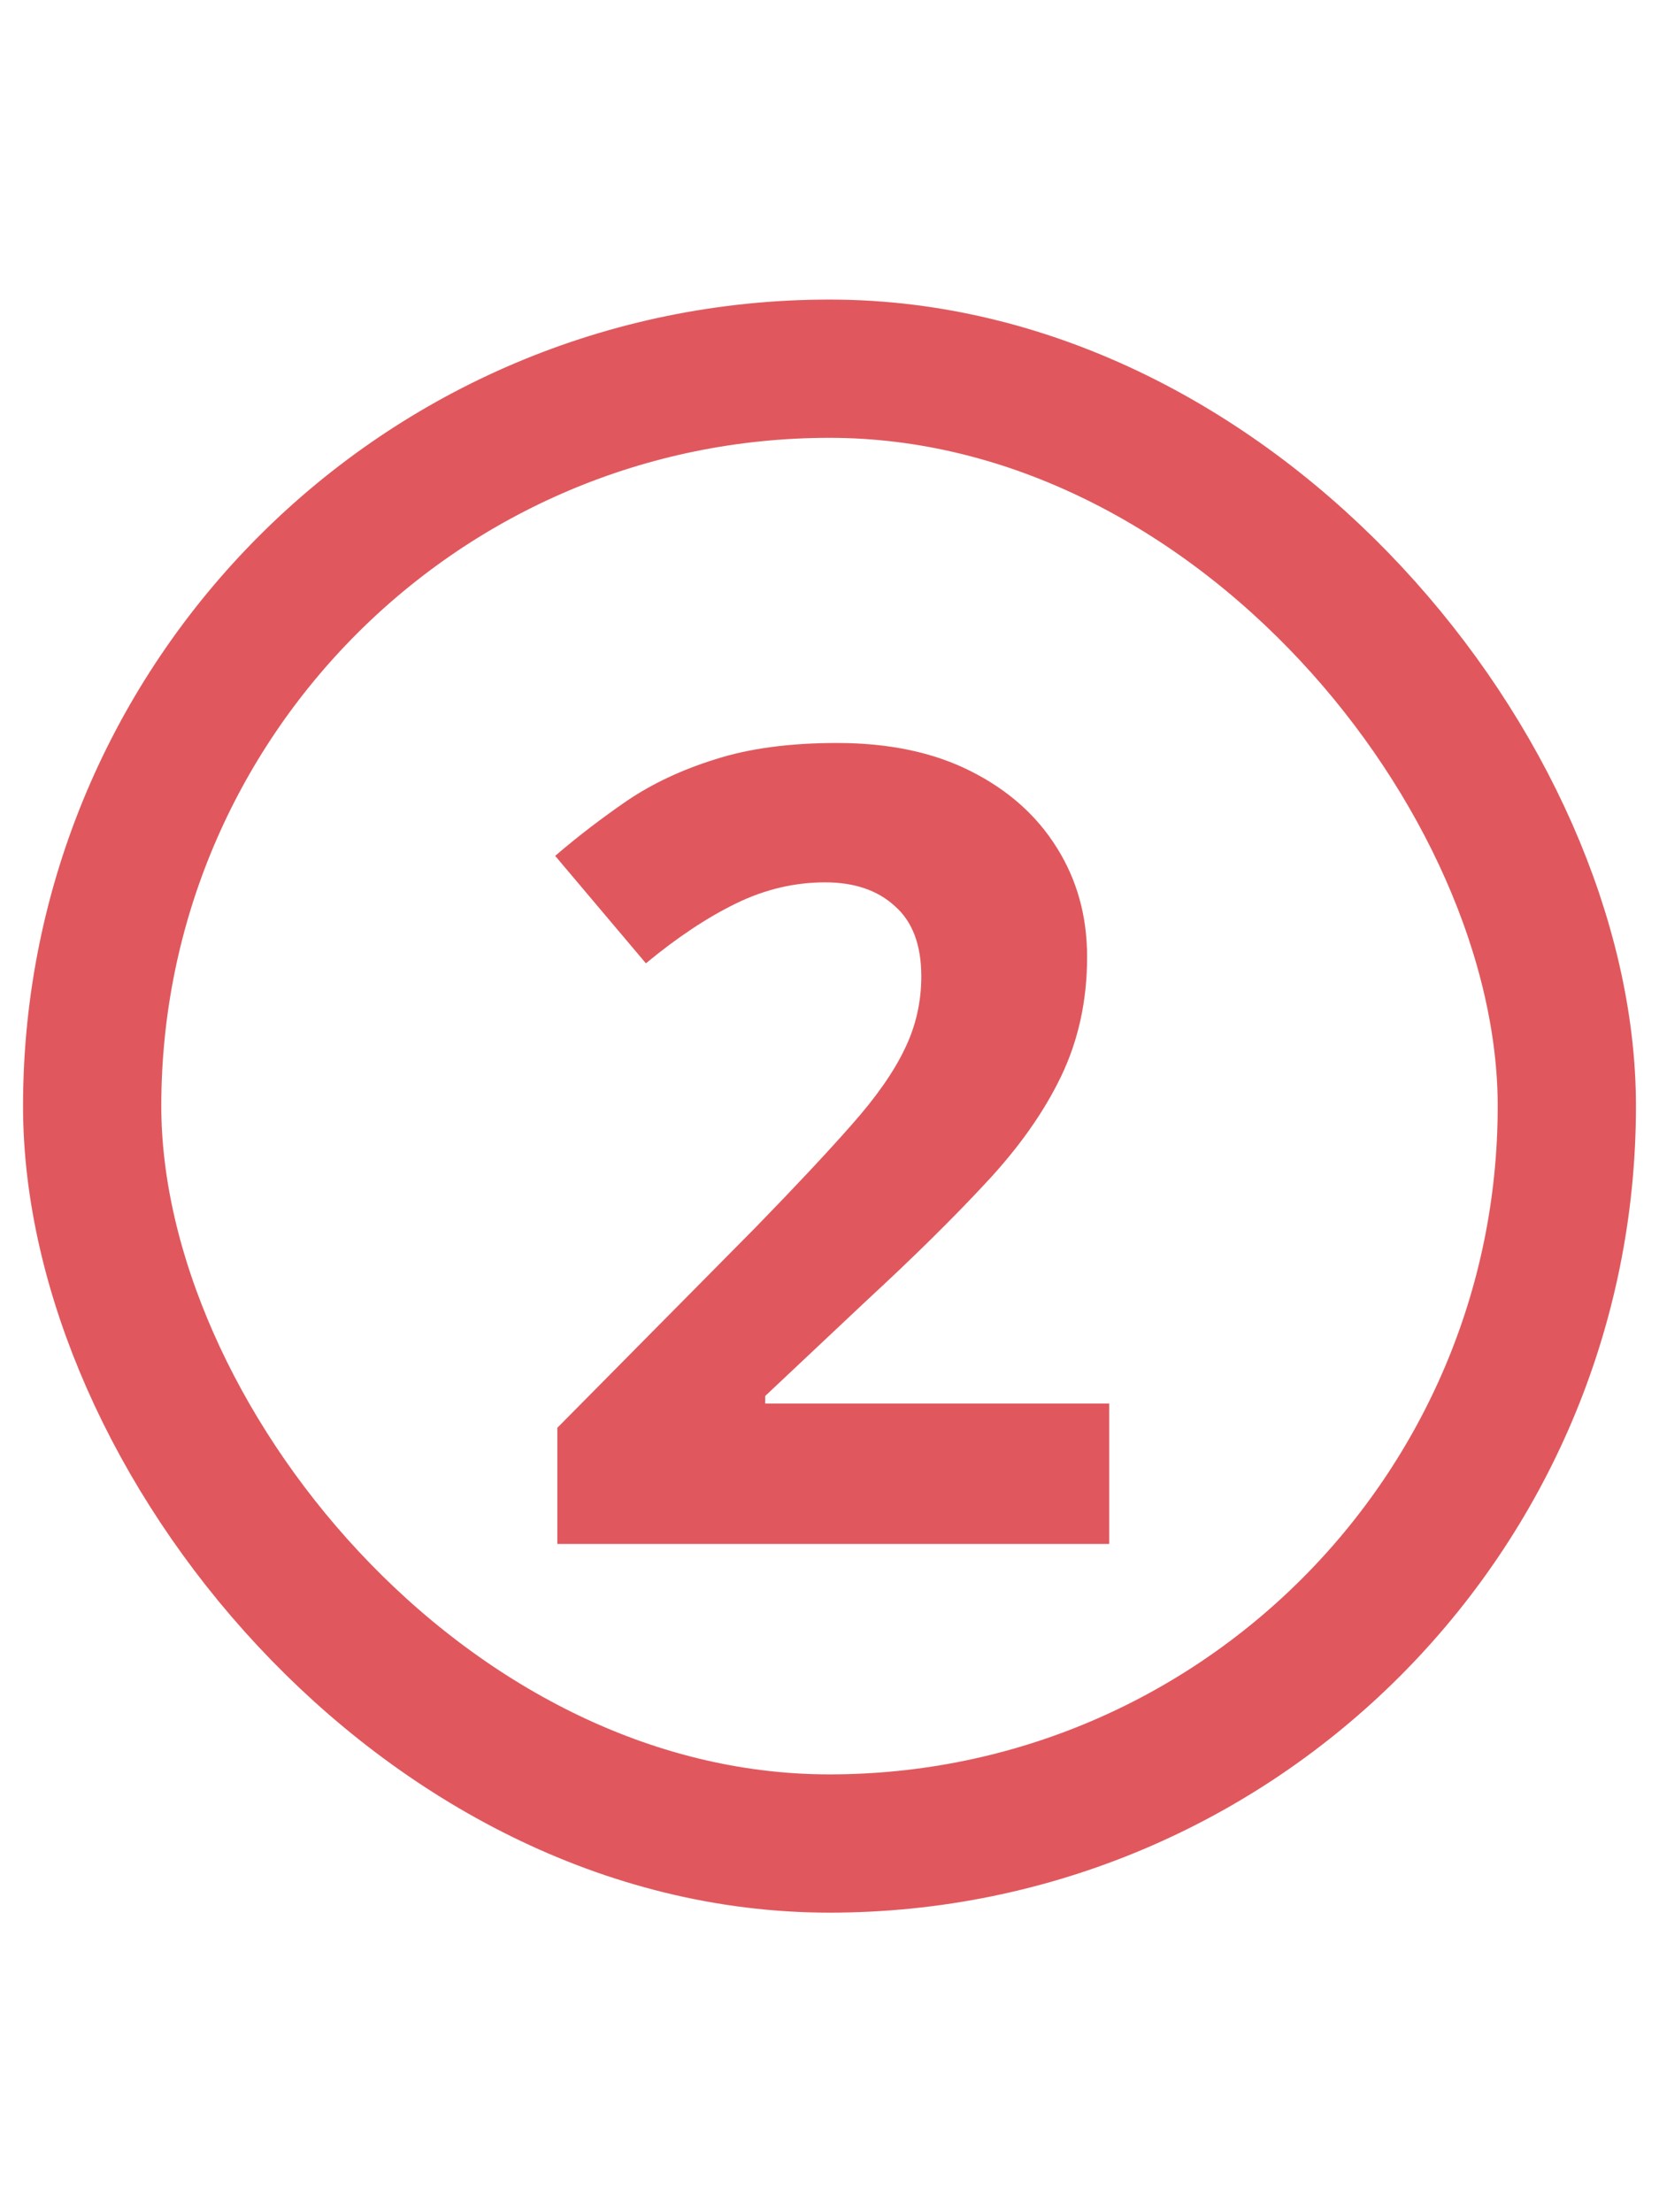 <svg xmlns="http://www.w3.org/2000/svg" width="36" height="48" viewBox="0 0 36 48" fill="none"><path d="M24.07 33.5H12.094V30.98L16.395 26.633C17.262 25.742 17.957 25 18.48 24.406C19.012 23.805 19.395 23.258 19.629 22.766C19.871 22.273 19.992 21.746 19.992 21.184C19.992 20.504 19.801 19.996 19.418 19.66C19.043 19.316 18.539 19.145 17.906 19.145C17.242 19.145 16.598 19.297 15.973 19.602C15.348 19.906 14.695 20.34 14.016 20.902L12.047 18.57C12.539 18.148 13.059 17.75 13.605 17.375C14.16 17 14.801 16.699 15.527 16.473C16.262 16.238 17.141 16.121 18.164 16.121C19.289 16.121 20.254 16.324 21.059 16.73C21.871 17.137 22.496 17.691 22.934 18.395C23.371 19.09 23.59 19.879 23.59 20.762C23.59 21.707 23.402 22.57 23.027 23.352C22.652 24.133 22.105 24.906 21.387 25.672C20.676 26.438 19.816 27.285 18.809 28.215L16.605 30.289V30.453H24.07V33.5Z" fill="#E0585D"></path><rect x="2" y="8" width="32" height="32" rx="16" stroke="#E0585D" stroke-width="3"></rect></svg>